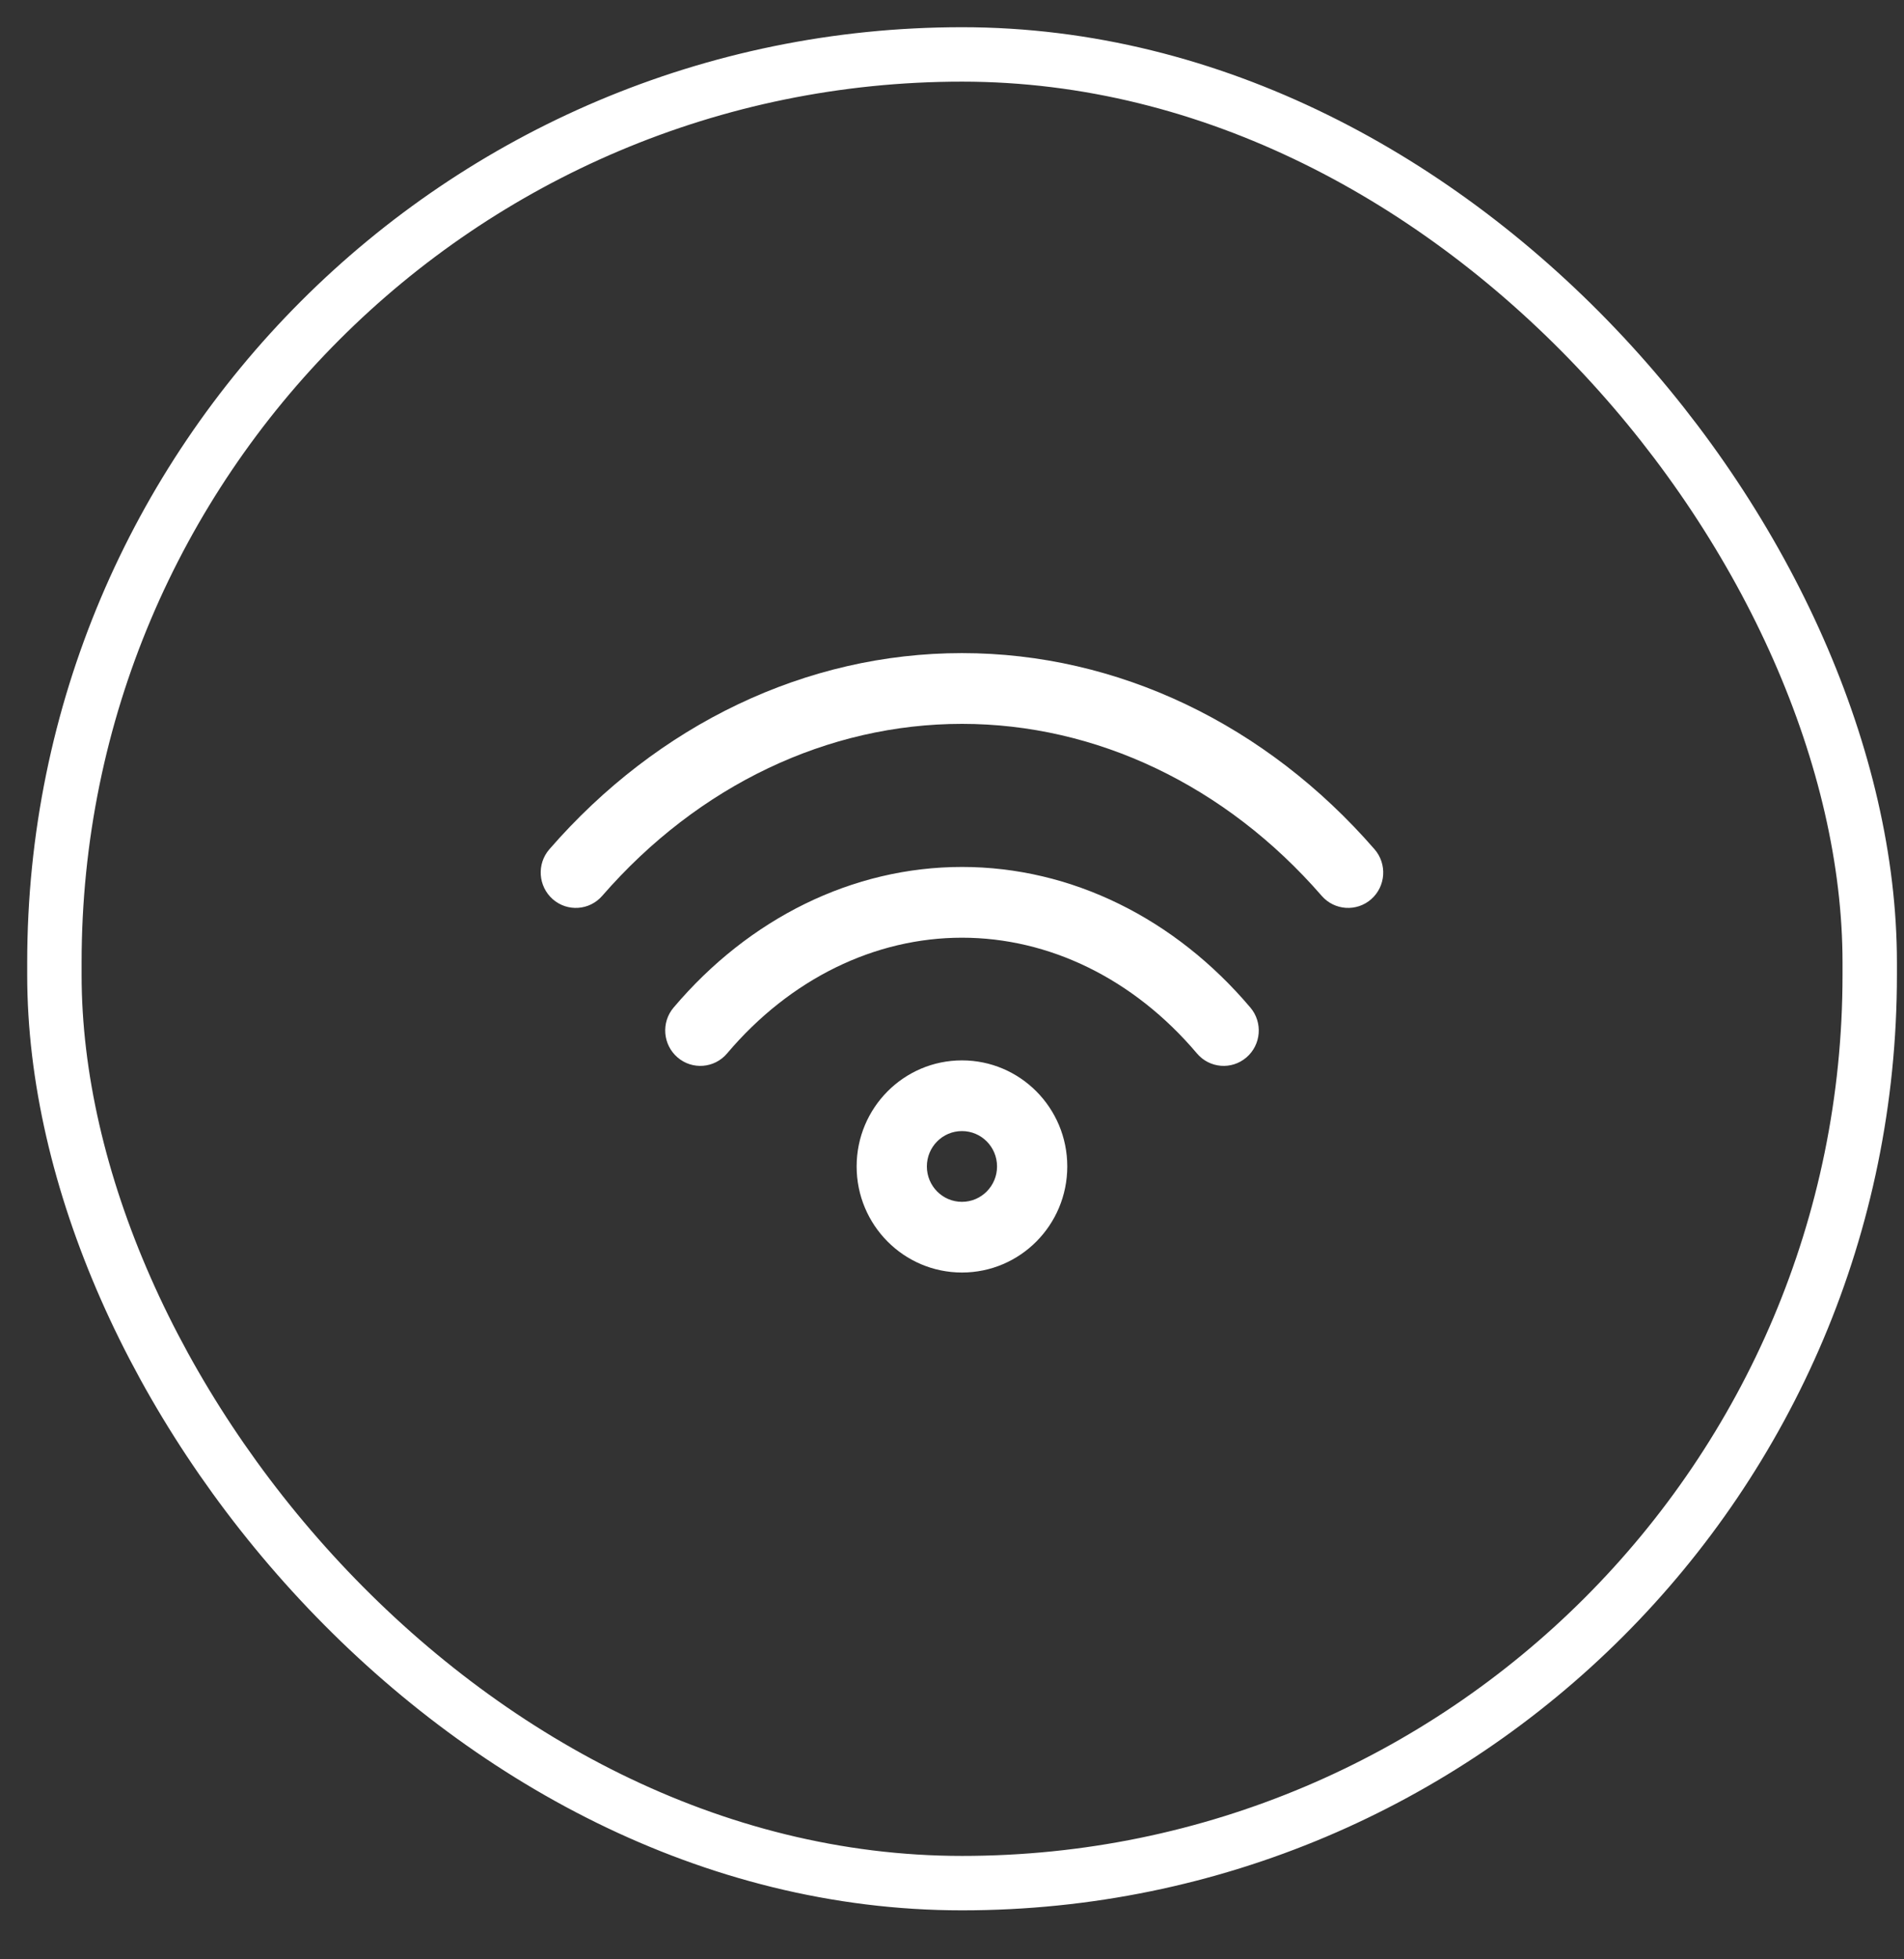 <svg width="35" height="36" viewBox="0 0 35 36" fill="none" xmlns="http://www.w3.org/2000/svg">
<rect x="0" y="0" width="35" height="36" fill="#333333" stroke="none"/>
<g id="Group 163162">
<rect id="Rectangle 425" x="1" y="1" width="33.37" height="33.6" rx="16.685" stroke="white"/>
<path id="Union" fill-rule="evenodd" clip-rule="evenodd" d="M17.683 13.3C15.222 13.3 12.841 14.424 11.07 16.46C10.836 16.73 10.428 16.757 10.16 16.521C9.892 16.284 9.864 15.874 10.099 15.604C12.094 13.309 14.82 12 17.683 12C20.547 12 23.272 13.309 25.267 15.604C25.502 15.874 25.475 16.284 25.207 16.521C24.939 16.757 24.531 16.73 24.296 16.46C22.526 14.424 20.145 13.3 17.683 13.3ZM17.684 17.229C16.087 17.229 14.531 17.978 13.365 19.356C13.134 19.629 12.726 19.662 12.455 19.429C12.184 19.196 12.151 18.786 12.382 18.513C13.768 16.875 15.672 15.929 17.684 15.929C19.696 15.929 21.599 16.875 22.985 18.513C23.216 18.786 23.184 19.196 22.912 19.429C22.641 19.662 22.234 19.629 22.003 19.356C20.837 17.978 19.28 17.229 17.684 17.229ZM18.328 21.432C18.328 21.791 18.039 22.082 17.683 22.082C17.326 22.082 17.038 21.791 17.038 21.432C17.038 21.073 17.326 20.782 17.683 20.782C18.039 20.782 18.328 21.073 18.328 21.432ZM19.619 21.432C19.619 22.509 18.752 23.381 17.683 23.381C16.614 23.381 15.747 22.509 15.747 21.432C15.747 20.355 16.614 19.483 17.683 19.483C18.752 19.483 19.619 20.355 19.619 21.432Z" fill="white"/>
</g>
</svg>
